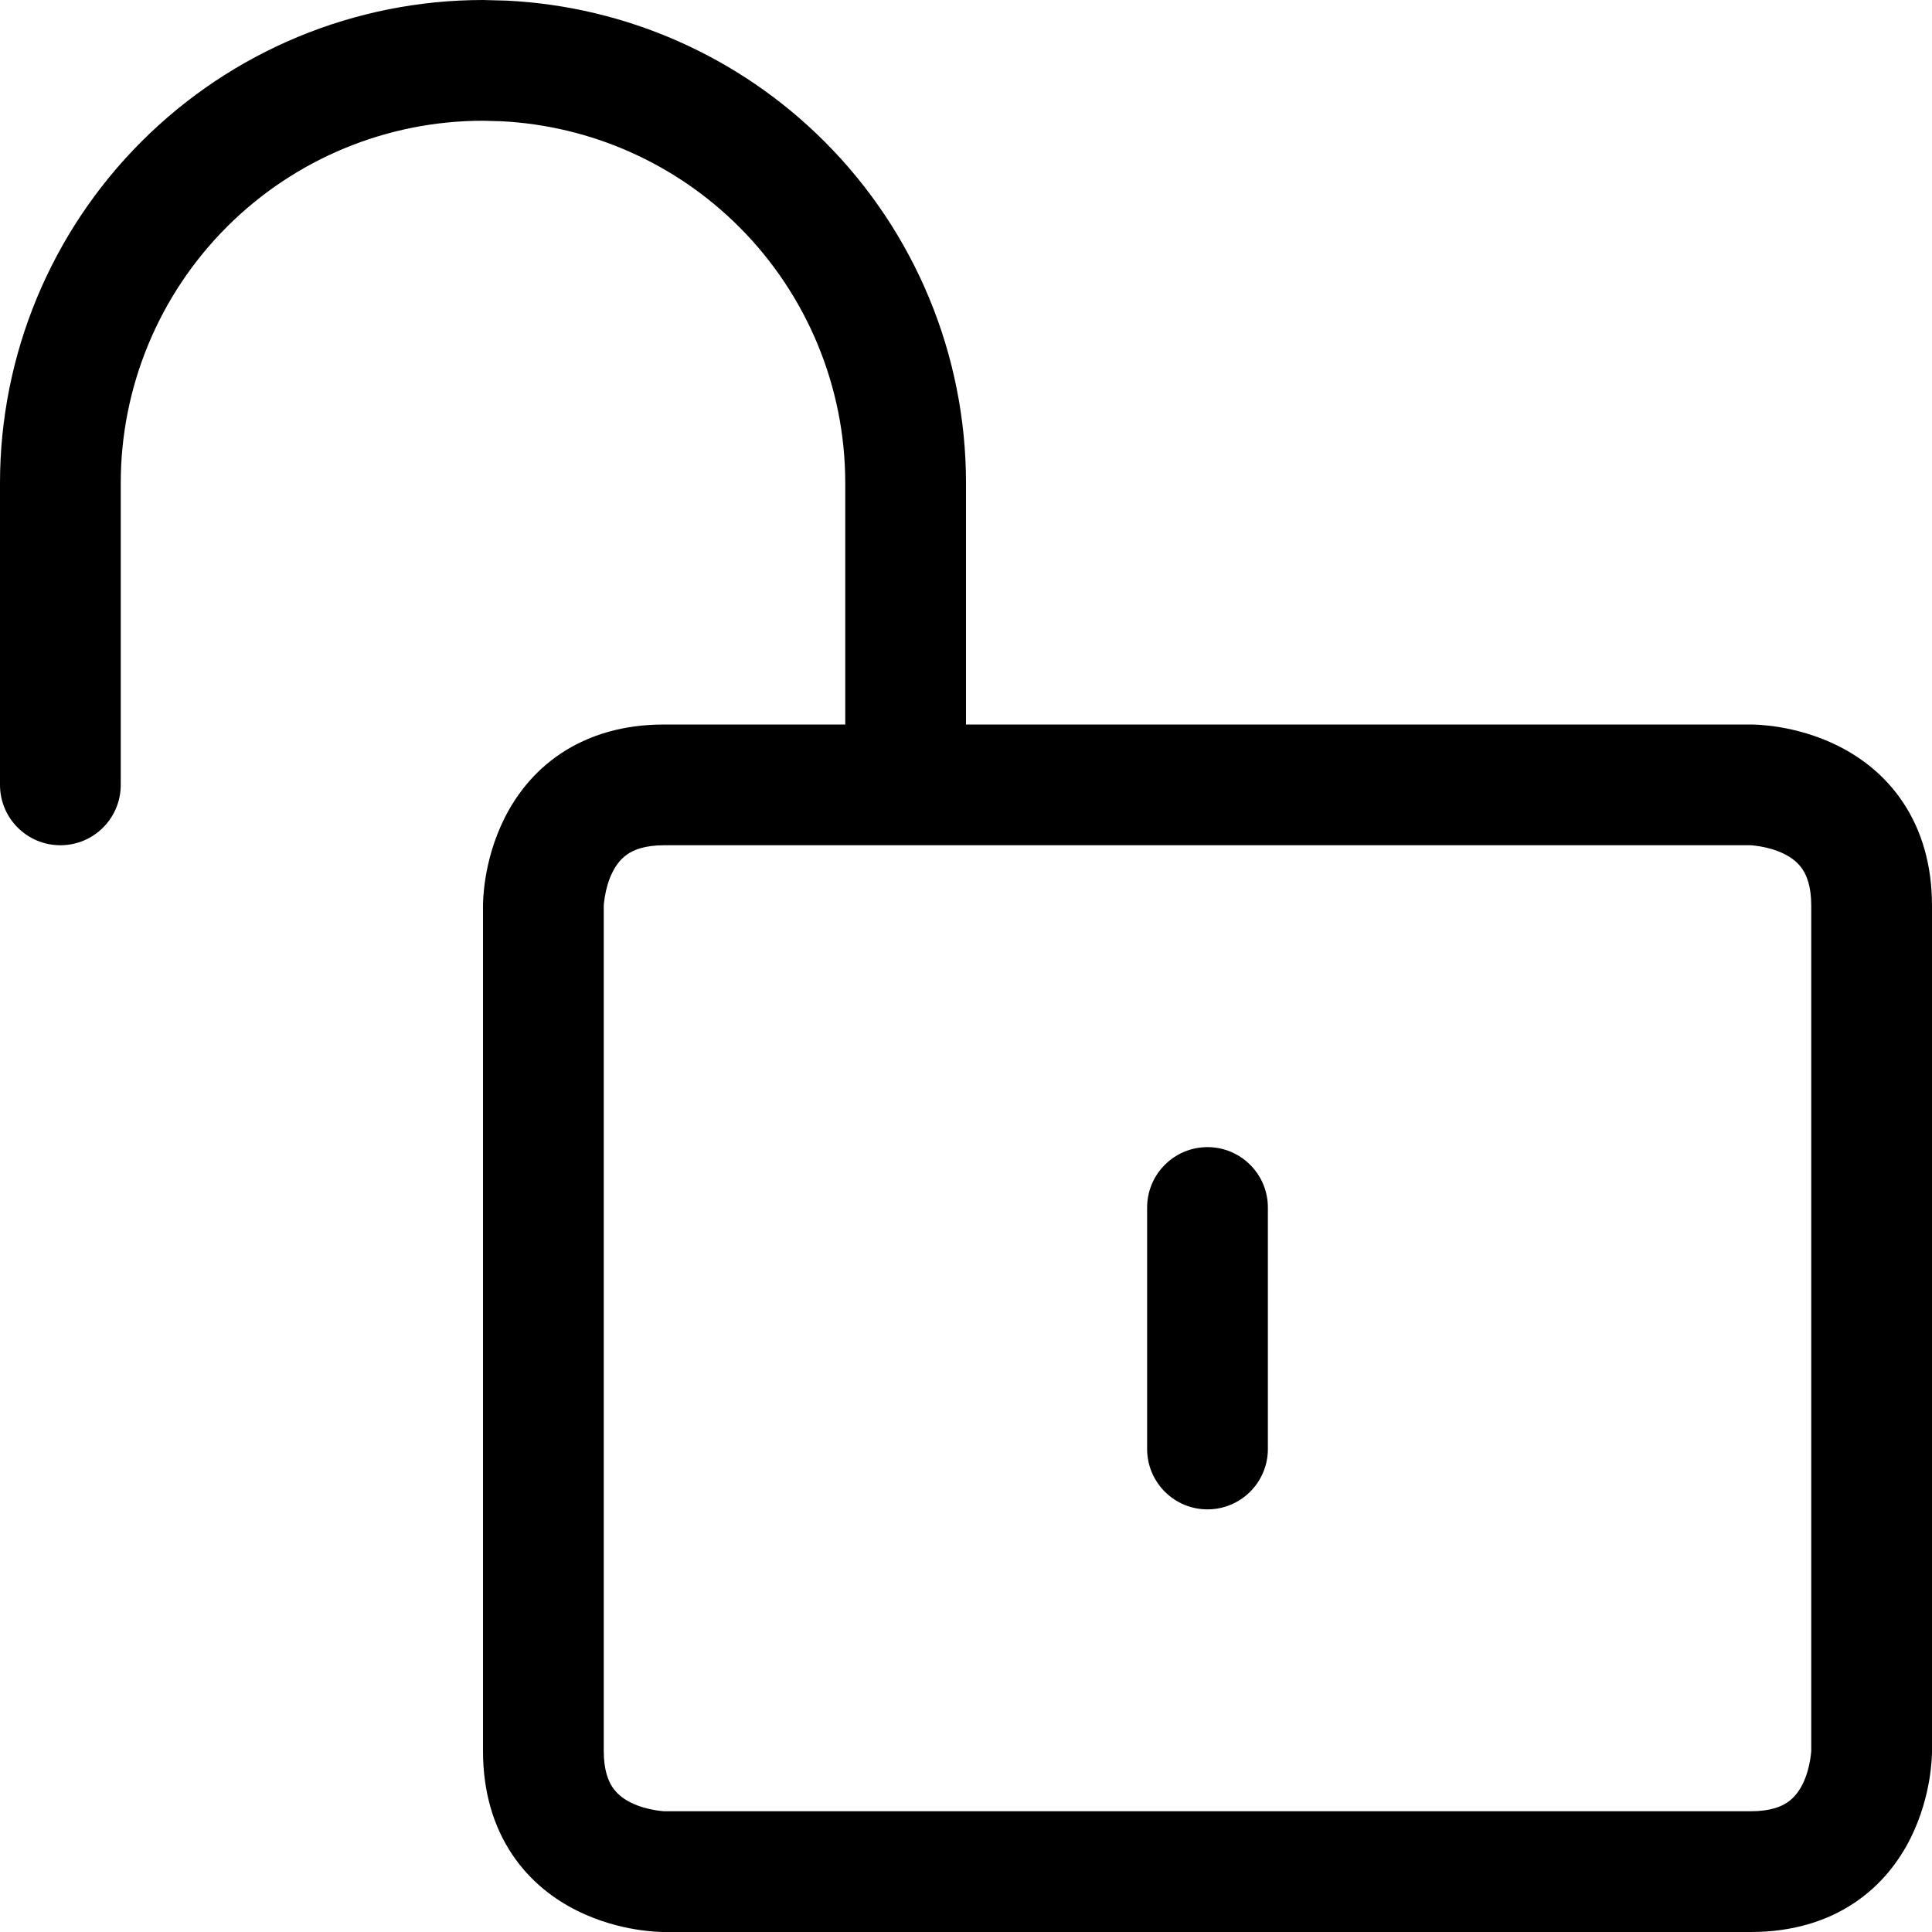 <svg xmlns="http://www.w3.org/2000/svg" fill="none" viewBox="0 0 60 60" height="60" width="60">
<g clip-path="url(#clip0_1737_16176)">
<path fill="black" d="M56.25 28.125C56.25 27.516 56.103 27.183 55.979 26.997C55.847 26.799 55.658 26.644 55.413 26.521C55.159 26.394 54.882 26.322 54.653 26.284C54.543 26.266 54.455 26.256 54.402 26.252L54.355 26.25H20.625C20.016 26.25 19.683 26.397 19.497 26.521C19.299 26.653 19.144 26.842 19.021 27.087C18.894 27.341 18.822 27.618 18.784 27.847C18.766 27.957 18.756 28.046 18.752 28.098L18.75 28.145V54.375C18.75 54.984 18.897 55.317 19.021 55.503C19.153 55.7 19.342 55.856 19.587 55.979C19.841 56.106 20.118 56.178 20.347 56.216C20.457 56.234 20.546 56.244 20.598 56.248L20.645 56.25H54.375C54.984 56.25 55.317 56.103 55.503 55.979C55.7 55.847 55.856 55.658 55.979 55.413C56.106 55.159 56.178 54.882 56.216 54.653C56.234 54.543 56.244 54.455 56.248 54.402L56.25 54.375V28.125ZM35.625 45V37.5C35.625 36.465 36.465 35.625 37.5 35.625C38.535 35.625 39.375 36.465 39.375 37.5V45C39.375 46.035 38.535 46.875 37.5 46.875C36.465 46.875 35.625 46.035 35.625 45ZM60 54.375H58.125C60 54.375 60 54.374 60 54.375V54.416C60 54.434 59.998 54.455 59.998 54.48C59.996 54.529 59.993 54.594 59.988 54.67C59.977 54.823 59.957 55.028 59.917 55.269C59.838 55.743 59.675 56.404 59.334 57.087C58.988 57.779 58.44 58.528 57.583 59.099C56.714 59.678 55.641 60 54.375 60H20.625V58.125C20.625 60 20.626 60 20.625 60H20.584C20.566 60 20.545 59.998 20.52 59.998C20.471 59.996 20.406 59.993 20.33 59.988C20.177 59.977 19.972 59.957 19.731 59.917C19.257 59.838 18.596 59.675 17.913 59.334C17.221 58.988 16.472 58.44 15.901 57.583C15.322 56.714 15 55.641 15 54.375V28.125H16.875C15 28.125 15 28.126 15 28.125V28.084C15 28.066 15.002 28.045 15.002 28.02C15.004 27.971 15.007 27.906 15.012 27.83C15.023 27.677 15.043 27.472 15.083 27.231C15.162 26.757 15.325 26.096 15.666 25.413C16.012 24.721 16.56 23.972 17.417 23.401C18.286 22.822 19.359 22.5 20.625 22.5H26.25V15C26.25 12.016 25.064 9.156 22.954 7.046C20.976 5.068 18.338 3.902 15.557 3.765L15 3.75C12.016 3.75 9.156 4.936 7.046 7.046C4.936 9.156 3.75 12.016 3.75 15V24.375C3.75 25.41 2.911 26.25 1.875 26.25C0.839 26.25 0 25.41 0 24.375V15C0 11.022 1.581 7.208 4.395 4.395C7.208 1.581 11.022 0 15 0L15.745 0.02C19.452 0.204 22.968 1.758 25.605 4.395C28.419 7.208 30 11.022 30 15V22.5H54.416C54.434 22.5 54.455 22.502 54.48 22.502C54.529 22.504 54.594 22.507 54.67 22.512C54.823 22.523 55.028 22.543 55.269 22.583C55.743 22.662 56.404 22.825 57.087 23.166C57.779 23.512 58.528 24.06 59.099 24.917C59.678 25.786 60 26.859 60 28.125V54.375Z"></path>
</g>
<defs>
<clipPath id="clip0_1737_16176">
<rect fill="white" height="60" width="60"></rect>
</clipPath>
</defs>
</svg>
